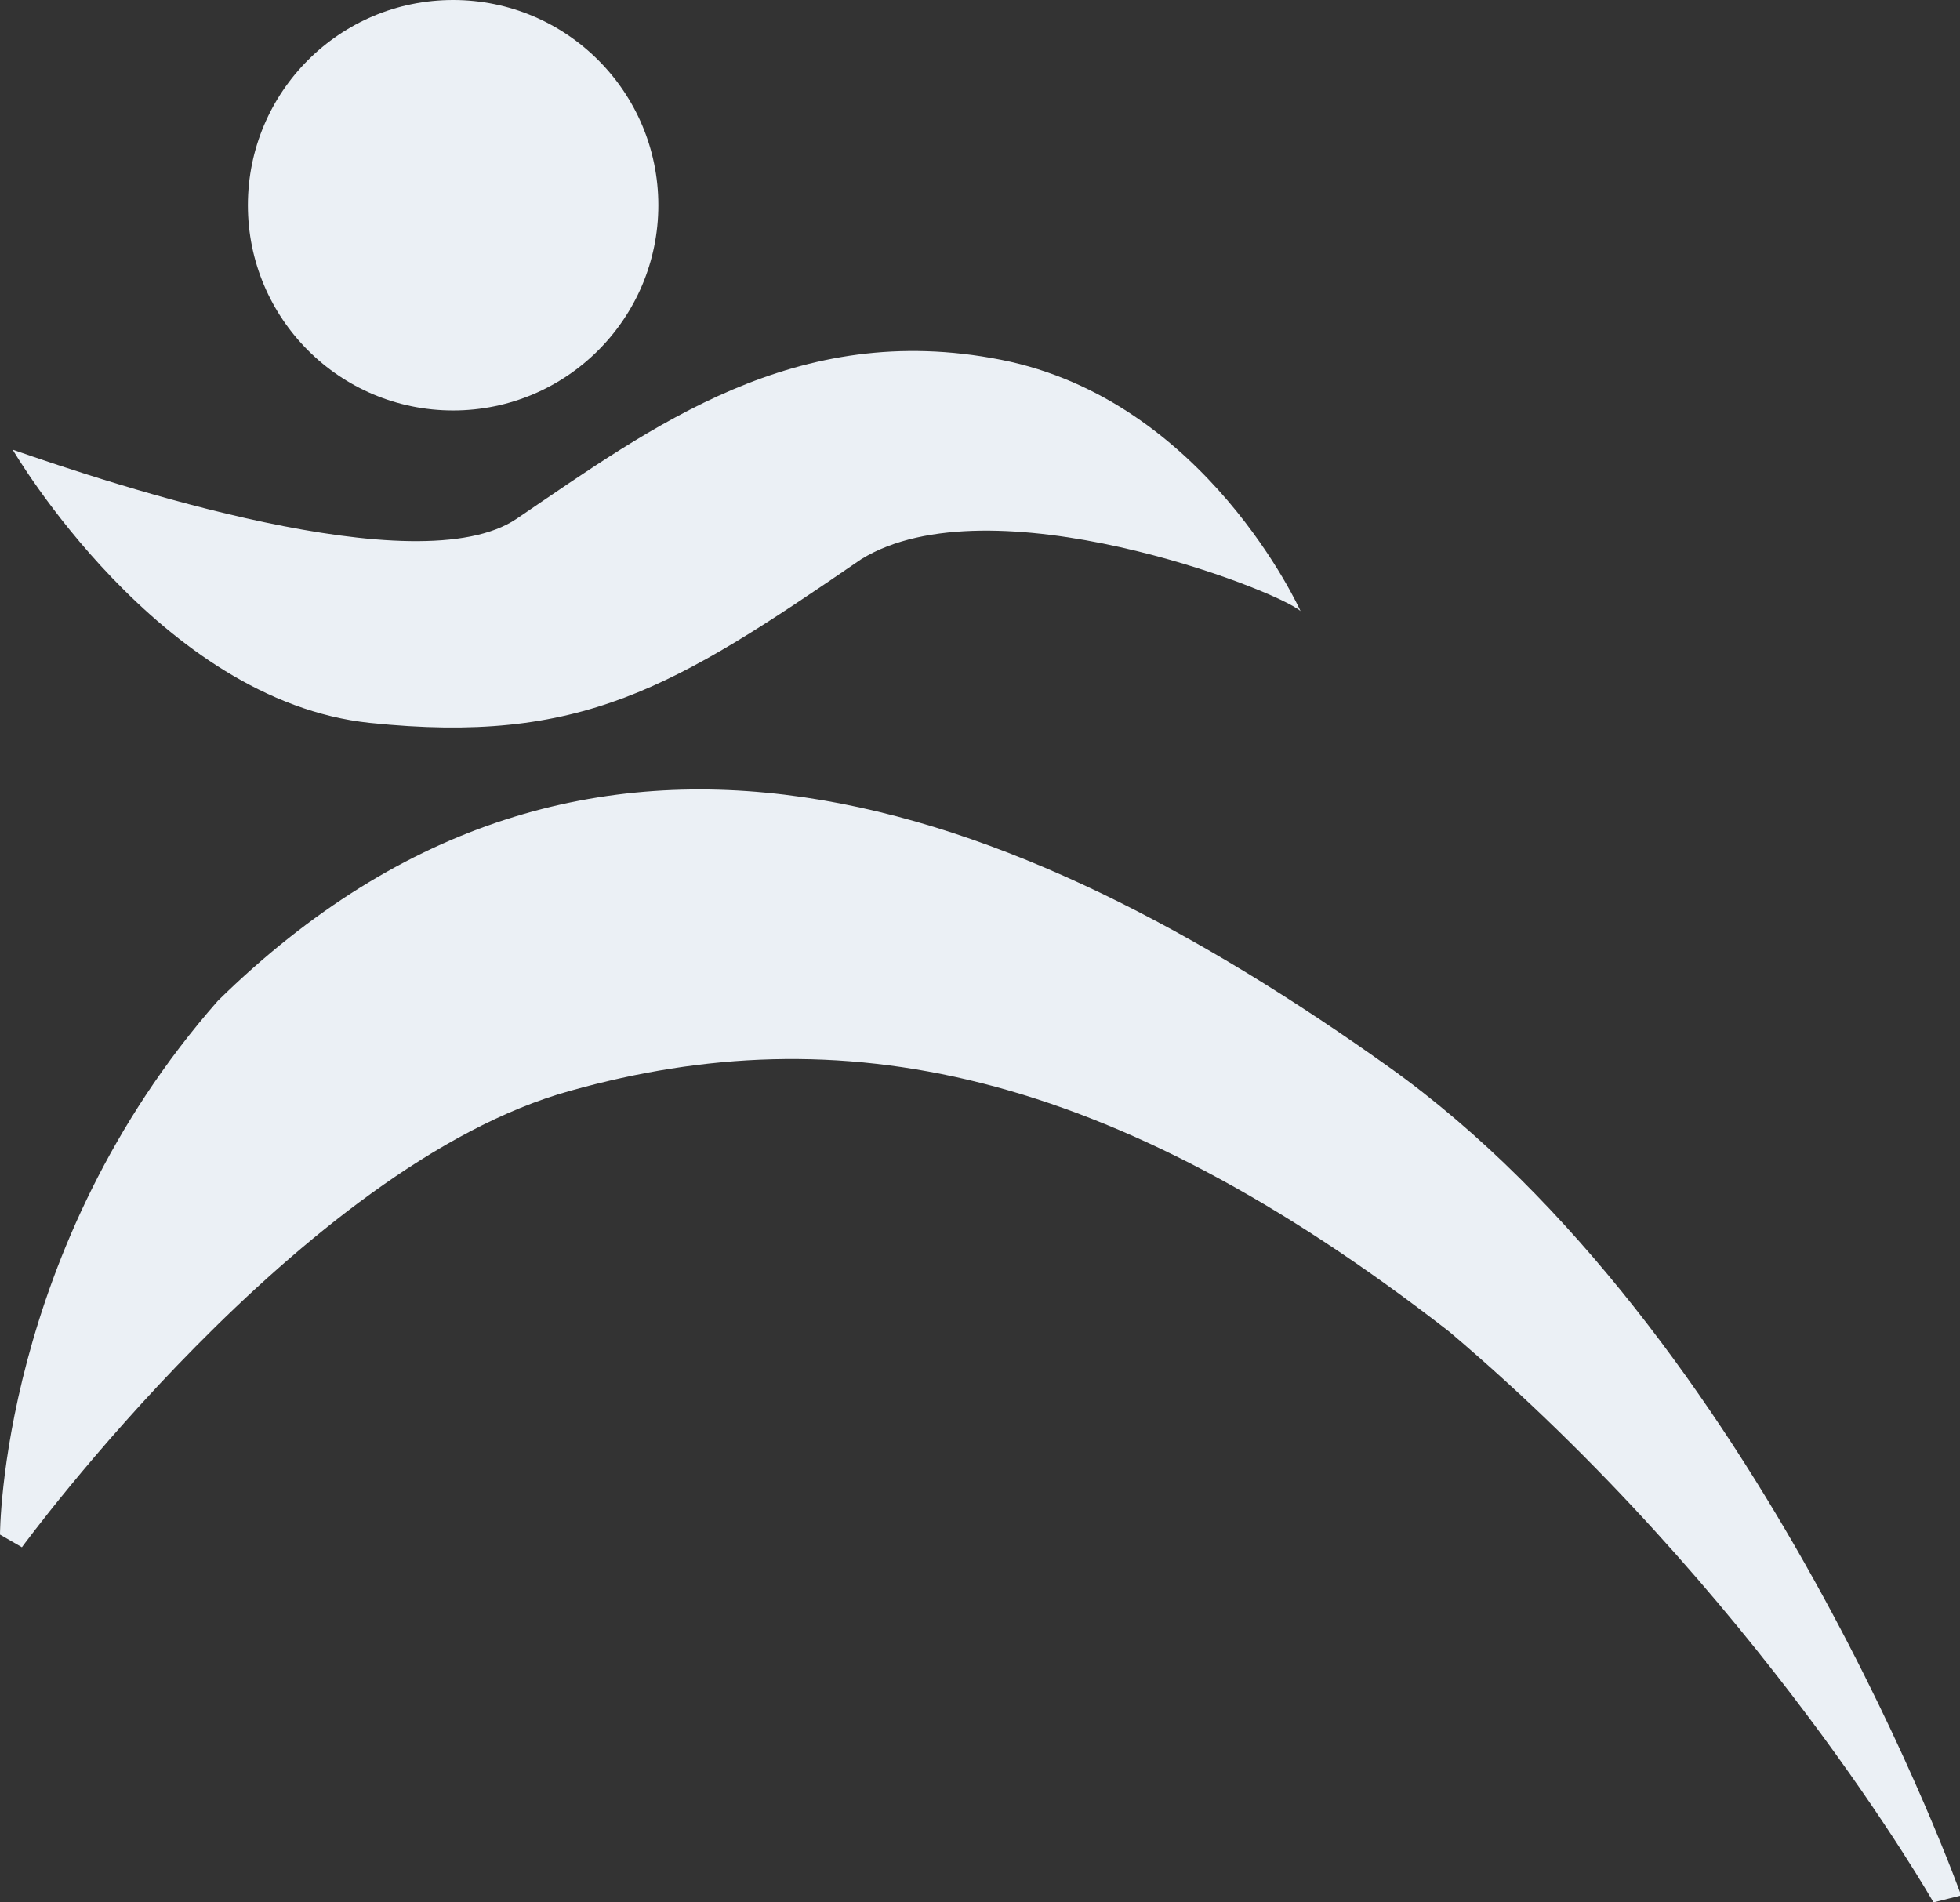 <?xml version="1.0" encoding="utf-8"?>
<!-- Generator: Adobe Illustrator 26.5.0, SVG Export Plug-In . SVG Version: 6.00 Build 0)  -->
<svg version="1.1" id="レイヤー_1" xmlns="http://www.w3.org/2000/svg" xmlns:xlink="http://www.w3.org/1999/xlink" x="0px"
	 y="0px" viewBox="0 0 170 165" style="enable-background:new 0 0 170 165;" xml:space="preserve">
<rect x="0" y="0" width="170" height="165" fill="#333333" stroke="none"/>
<style type="text/css">
	.st0{fill:#EBF0F5;}
</style>
<g>
	<ellipse class="st0" cx="39.3" cy="17.8" rx="17.8" ry="17.8"/>
	<path class="st0" d="M1.1,39c0,0,12.7,21.8,31,23.7s26.3-3,42.6-14.2c11.2-6.9,35.9,2.6,38.1,4.5c0,0-8.2-18.3-26-21.8
		S56.6,37,44.8,45C36.2,50.8,9.7,42,1.1,39z"/>
	<path class="st0" d="M0,133.1l1.9,1.1c0,0,24.3-33.2,47.6-39.6c23.2-6.5,46.5-2.2,76.2,20.9c26.7,22.6,42,49.5,42,49.5l2.4-0.6
		c0,0-17.4-48.9-49.7-71.9S51.2,55.1,18.9,86.8C0,108.3,0,133.1,0,133.1z"/>
</g>
</svg>
